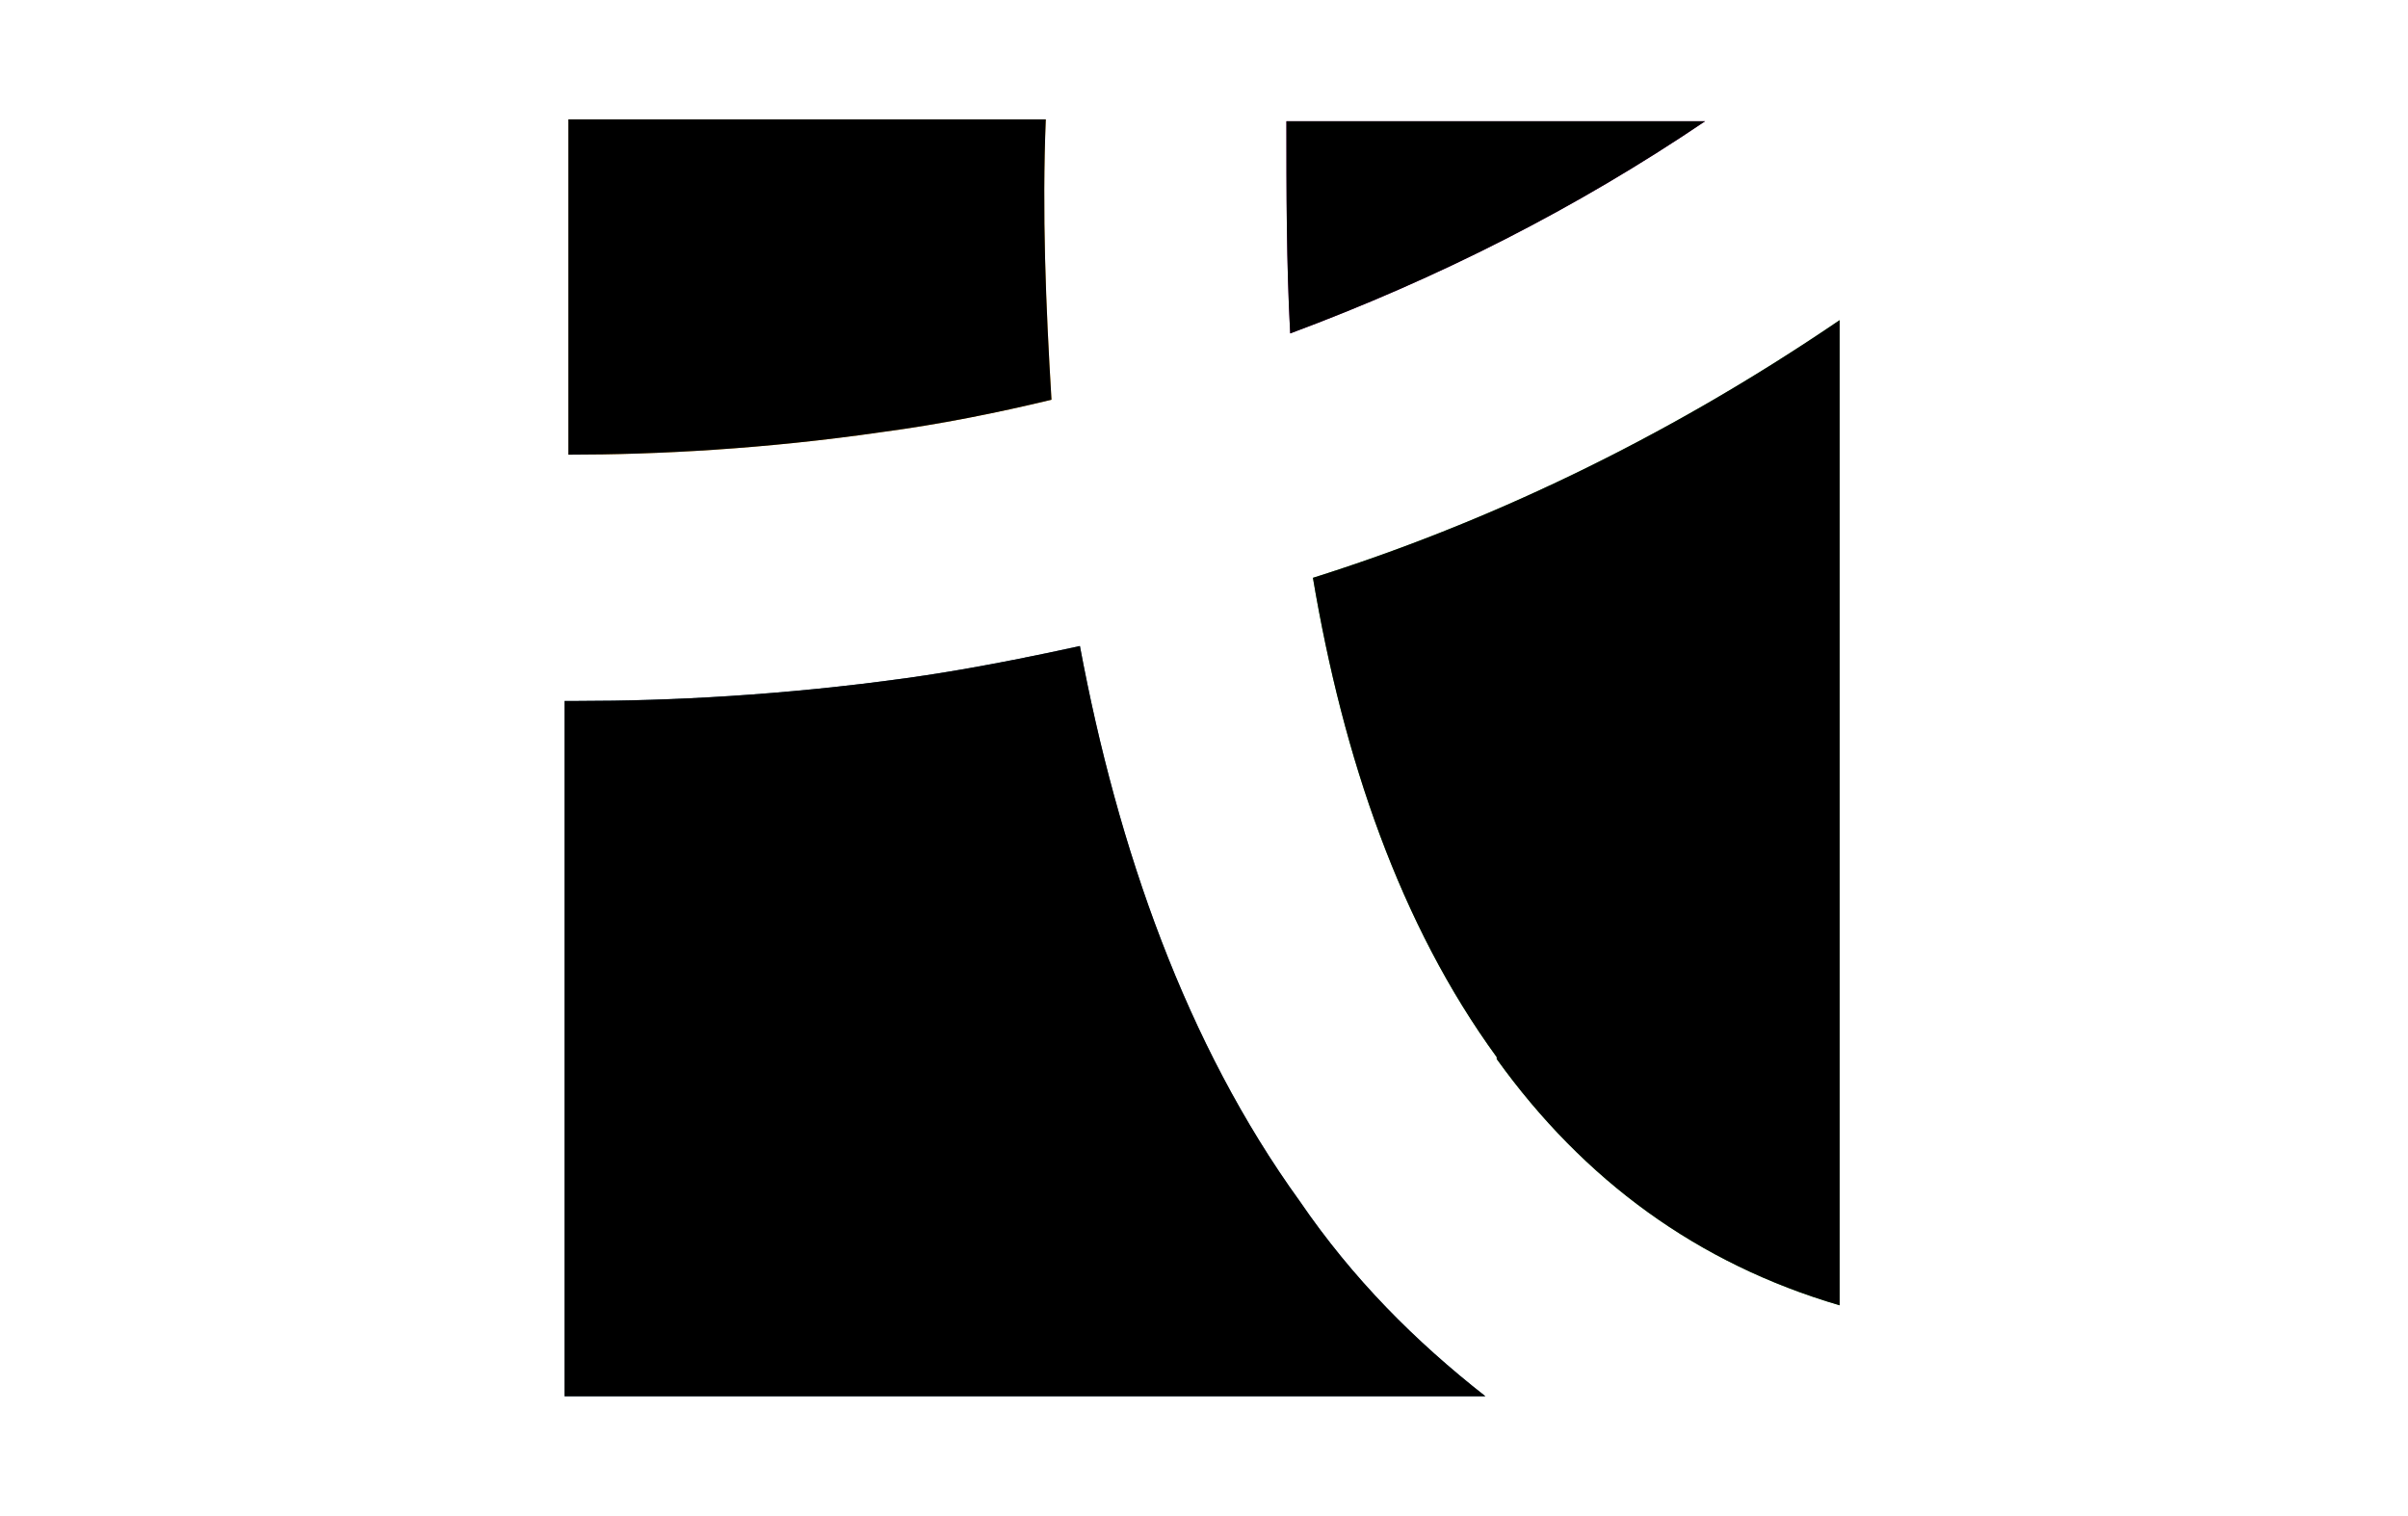 <?xml version="1.0" encoding="UTF-8"?>
<svg xmlns="http://www.w3.org/2000/svg" id="Laag_1" data-name="Laag 1" version="1.1" viewBox="0 0 127.1 80">
  <defs>
    <style>
      .cls-1 {
        fill: #f6b131;
      }

      .cls-1, .cls-2, .cls-3, .cls-4, .cls-5 {
        stroke-width: 0px;
      }

      .cls-2 {
        fill: #3fa435;
      }

      .cls-3 {
        fill: #911d7e;
      }

      .cls-4 {
        fill: #000;
      }

      .cls-5 {
        fill: #355a6d;
      }
    </style>
  </defs>
  <g>
    <path class="cls-1" d="M30,24c4.7,0,10.4-.3,16.6-1.2,3-.4,6-1,8.9-1.7-.3-5-.5-9.9-.3-14.8h-25.2v17.6h0Z"></path>
    <path class="cls-3" d="M68.1,17.6c7.8-2.9,15.1-6.6,21.9-11.2h-22.1c0,3.7,0,7.5.2,11.2Z"></path>
    <path class="cls-2" d="M79,55.9c4.6,6.4,10.6,10.8,18.1,13V16.9c-9.4,6.4-18.9,10.8-27.8,13.6,1.6,9.5,4.6,18.3,9.7,25.3h0Z"></path>
    <path class="cls-5" d="M68.6,63.4c-6-8.3-9.6-18.6-11.6-29.3-3.2.7-6.3,1.3-9.2,1.7-6.5.9-12.4,1.2-17.3,1.2h-.7v36.7h48.6c-3.7-2.9-7-6.2-9.8-10.3Z"></path>
  </g>
  <path class="cls-4" d="M30,24c4.7,0,10.4-.3,16.6-1.2,3-.4,6-1,8.9-1.7-.3-5-.5-9.9-.3-14.8h-25.2v17.6h0Z"></path>
  <path class="cls-4" d="M68.1,17.6c7.8-2.9,15.1-6.6,21.9-11.2h-22.1c0,3.7,0,7.5.2,11.2Z"></path>
  <path class="cls-4" d="M79,55.9c4.6,6.4,10.6,10.8,18.1,13V16.9c-9.4,6.4-18.9,10.8-27.8,13.6,1.6,9.5,4.6,18.3,9.7,25.3h0Z"></path>
  <path class="cls-4" d="M68.6,63.4c-6-8.3-9.6-18.6-11.6-29.3-3.2.7-6.3,1.3-9.2,1.7-6.5.9-12.4,1.2-17.3,1.2h-.7v36.7h48.6c-3.7-2.9-7-6.2-9.8-10.3Z"></path>
</svg>
